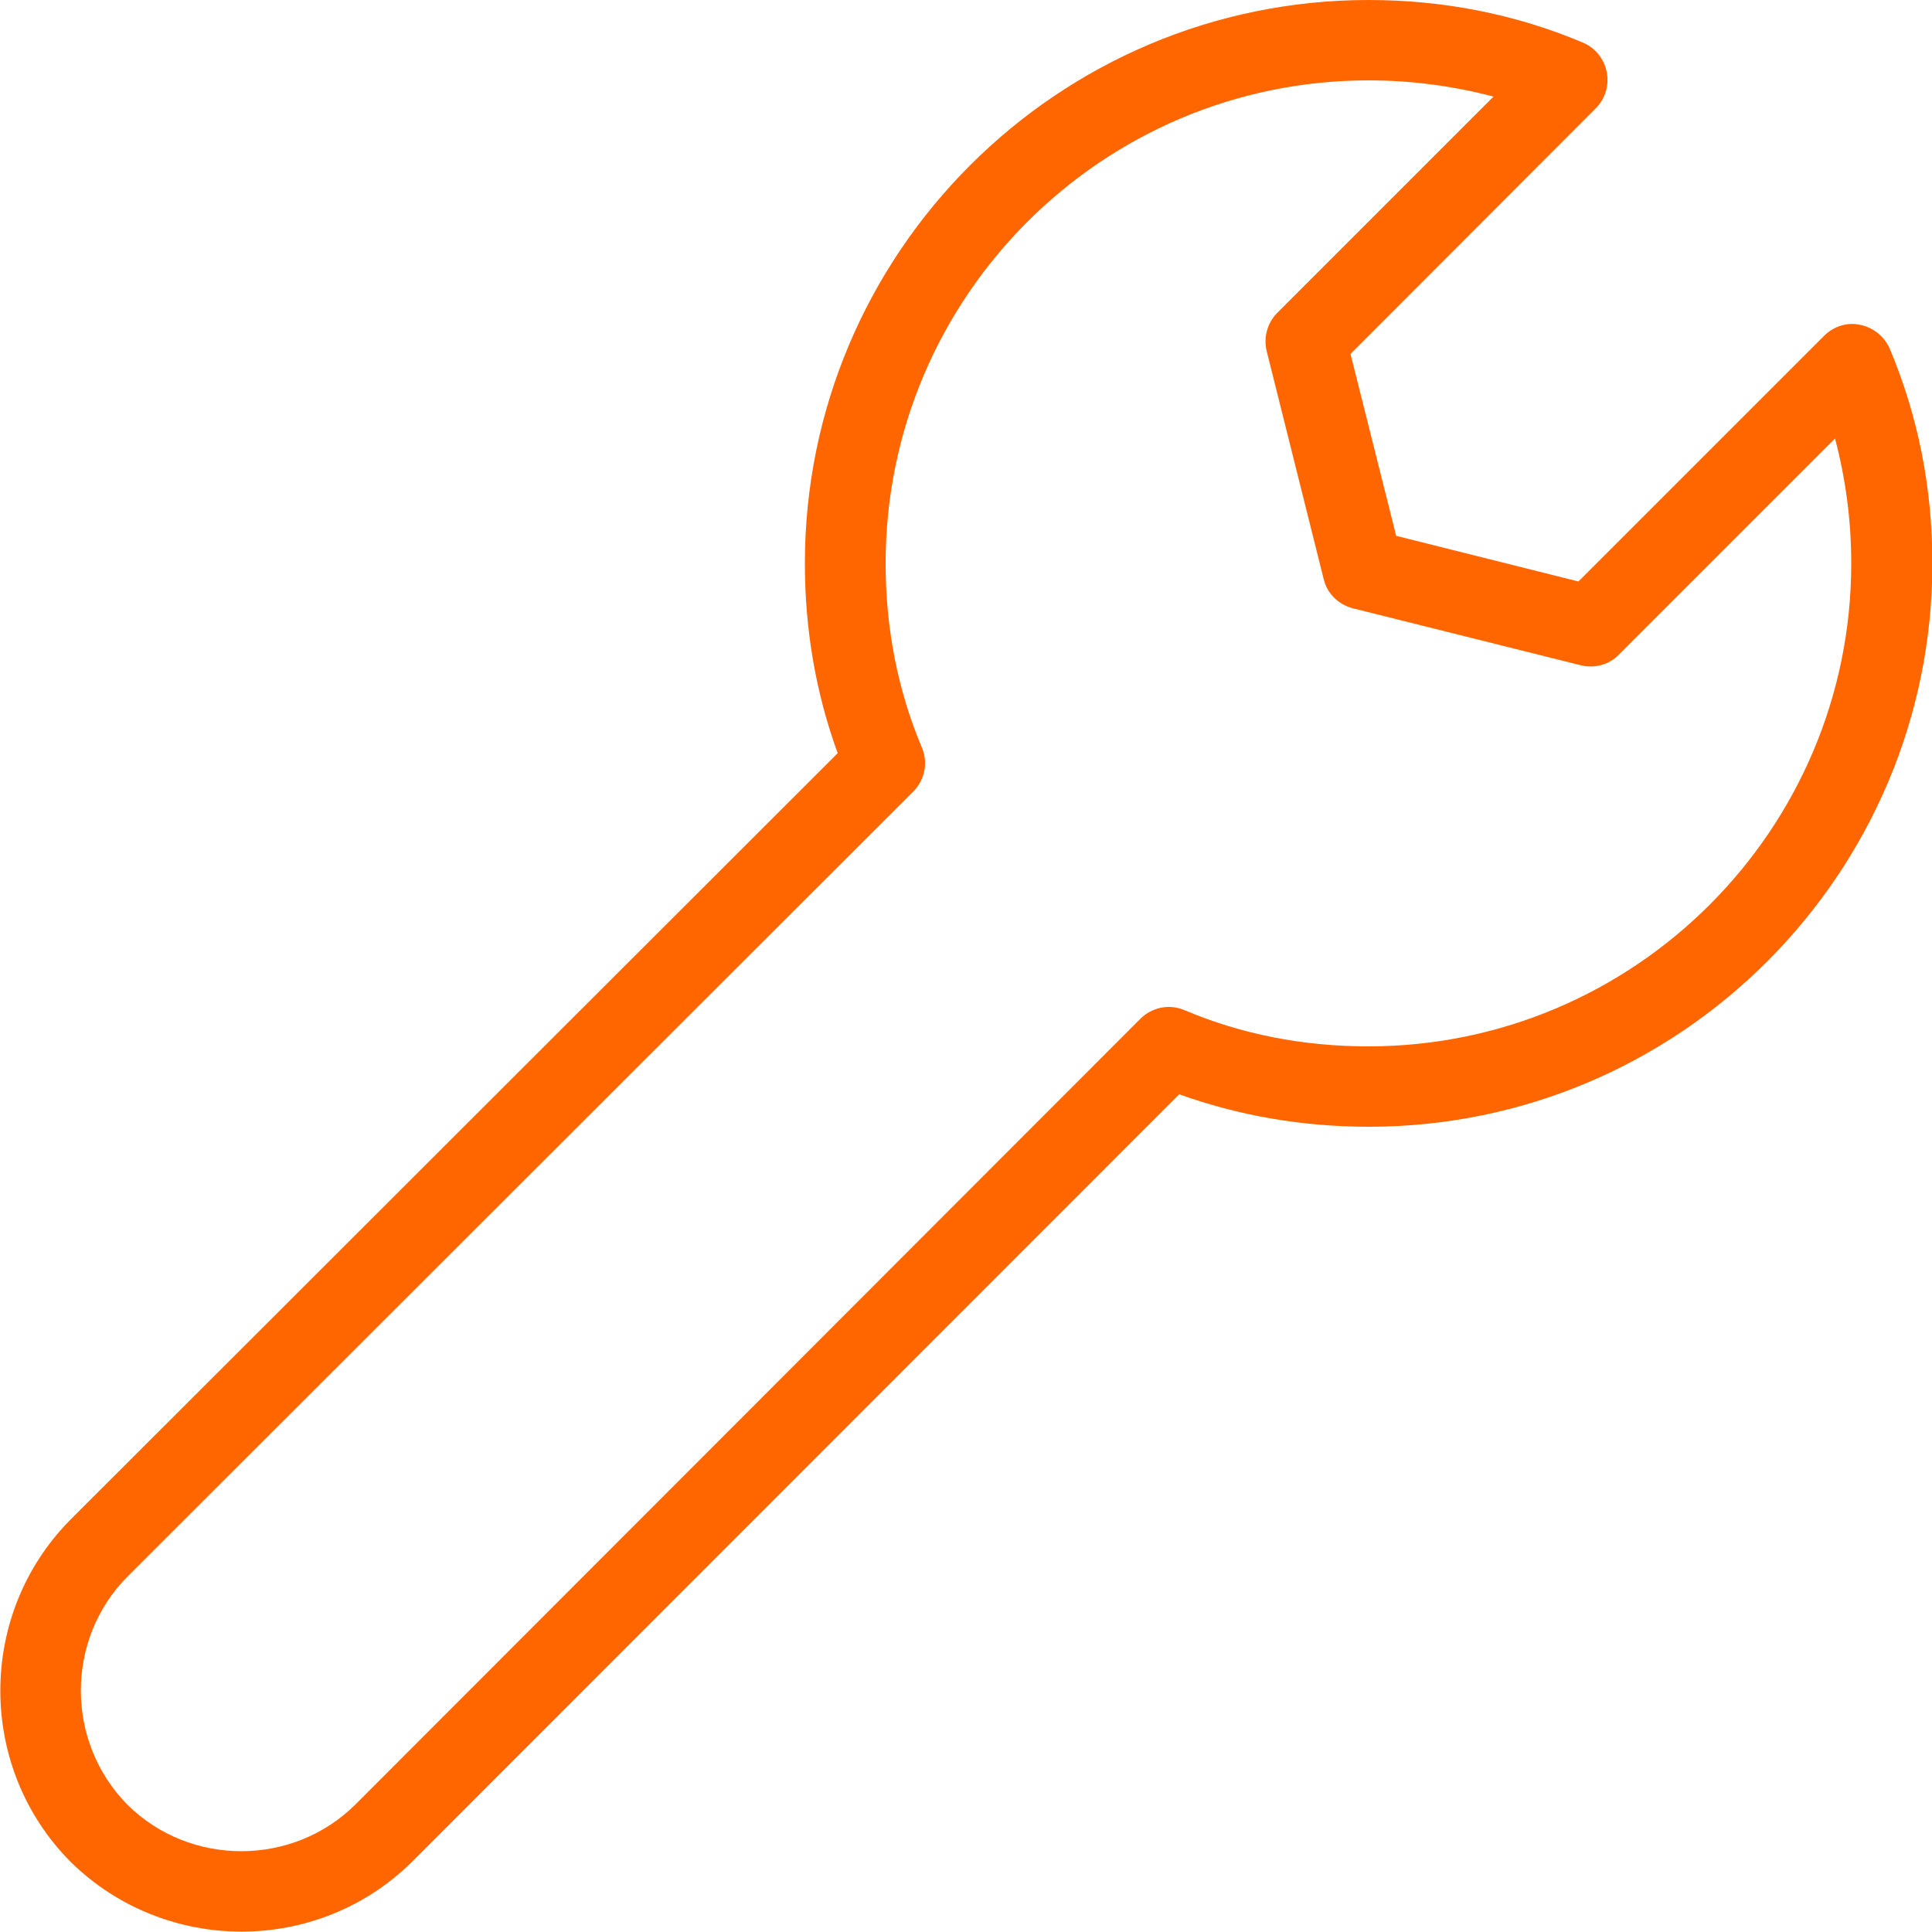 <?xml version="1.0" encoding="UTF-8"?>
<!-- Generator: Adobe Illustrator 28.0.0, SVG Export Plug-In . SVG Version: 6.00 Build 0)  -->
<svg xmlns="http://www.w3.org/2000/svg" xmlns:xlink="http://www.w3.org/1999/xlink" version="1.1" id="Layer_1" x="0px" y="0px" viewBox="0 0 512 512" style="enable-background:new 0 0 512 512;" xml:space="preserve">
<style type="text/css">
	.st0{fill:#FF6600;}
</style>
<g>
	<path class="st0" d="M64,511.9c-16.4,0-32.8-6.2-45.3-18.5c-24.8-25-24.8-65.6-0.1-90.6L222,199.6c-5.8-15.9-8.7-32.8-8.7-50.3   C213.3,67,280.3,0,362.7,0c19.9,0,39.1,3.8,56.8,11.3c3.3,1.4,5.6,4.3,6.3,7.8c0.7,3.5-0.4,7.1-2.9,9.6l-65,65.1L370,142l48.3,12.1   l65.1-65.1c2.5-2.5,6.1-3.7,9.6-2.9c3.5,0.7,6.4,3.1,7.8,6.3c7.5,17.8,11.3,36.9,11.3,56.9c0,82.3-67,149.3-149.3,149.3   c-17.6,0-34.4-2.9-50.3-8.6L109.3,493.3C96.8,505.7,80.4,511.9,64,511.9L64,511.9z M362.7,21.3c-70.6,0-128,57.4-128,128   c0,17.2,3.2,33.6,9.6,48.8c1.7,4,0.8,8.6-2.3,11.7l-208.2,208c-16.5,16.6-16.5,43.8,0,60.5c16.6,16.4,43.8,16.4,60.4-0.1l208-208.2   c3.1-3.1,7.7-4,11.7-2.3c15.1,6.4,31.5,9.6,48.7,9.6c70.6,0,128-57.4,128-128c0-11.4-1.5-22.5-4.3-33.1l-57.3,57.3   c-2.6,2.7-6.5,3.7-10.1,2.8l-60.4-15.1c-3.8-1-6.8-3.9-7.7-7.7l-15.1-60.4c-0.9-3.6,0.1-7.5,2.8-10.2l57.3-57.3   C385.2,22.8,374.1,21.3,362.7,21.3L362.7,21.3z"></path>
</g>
</svg>

